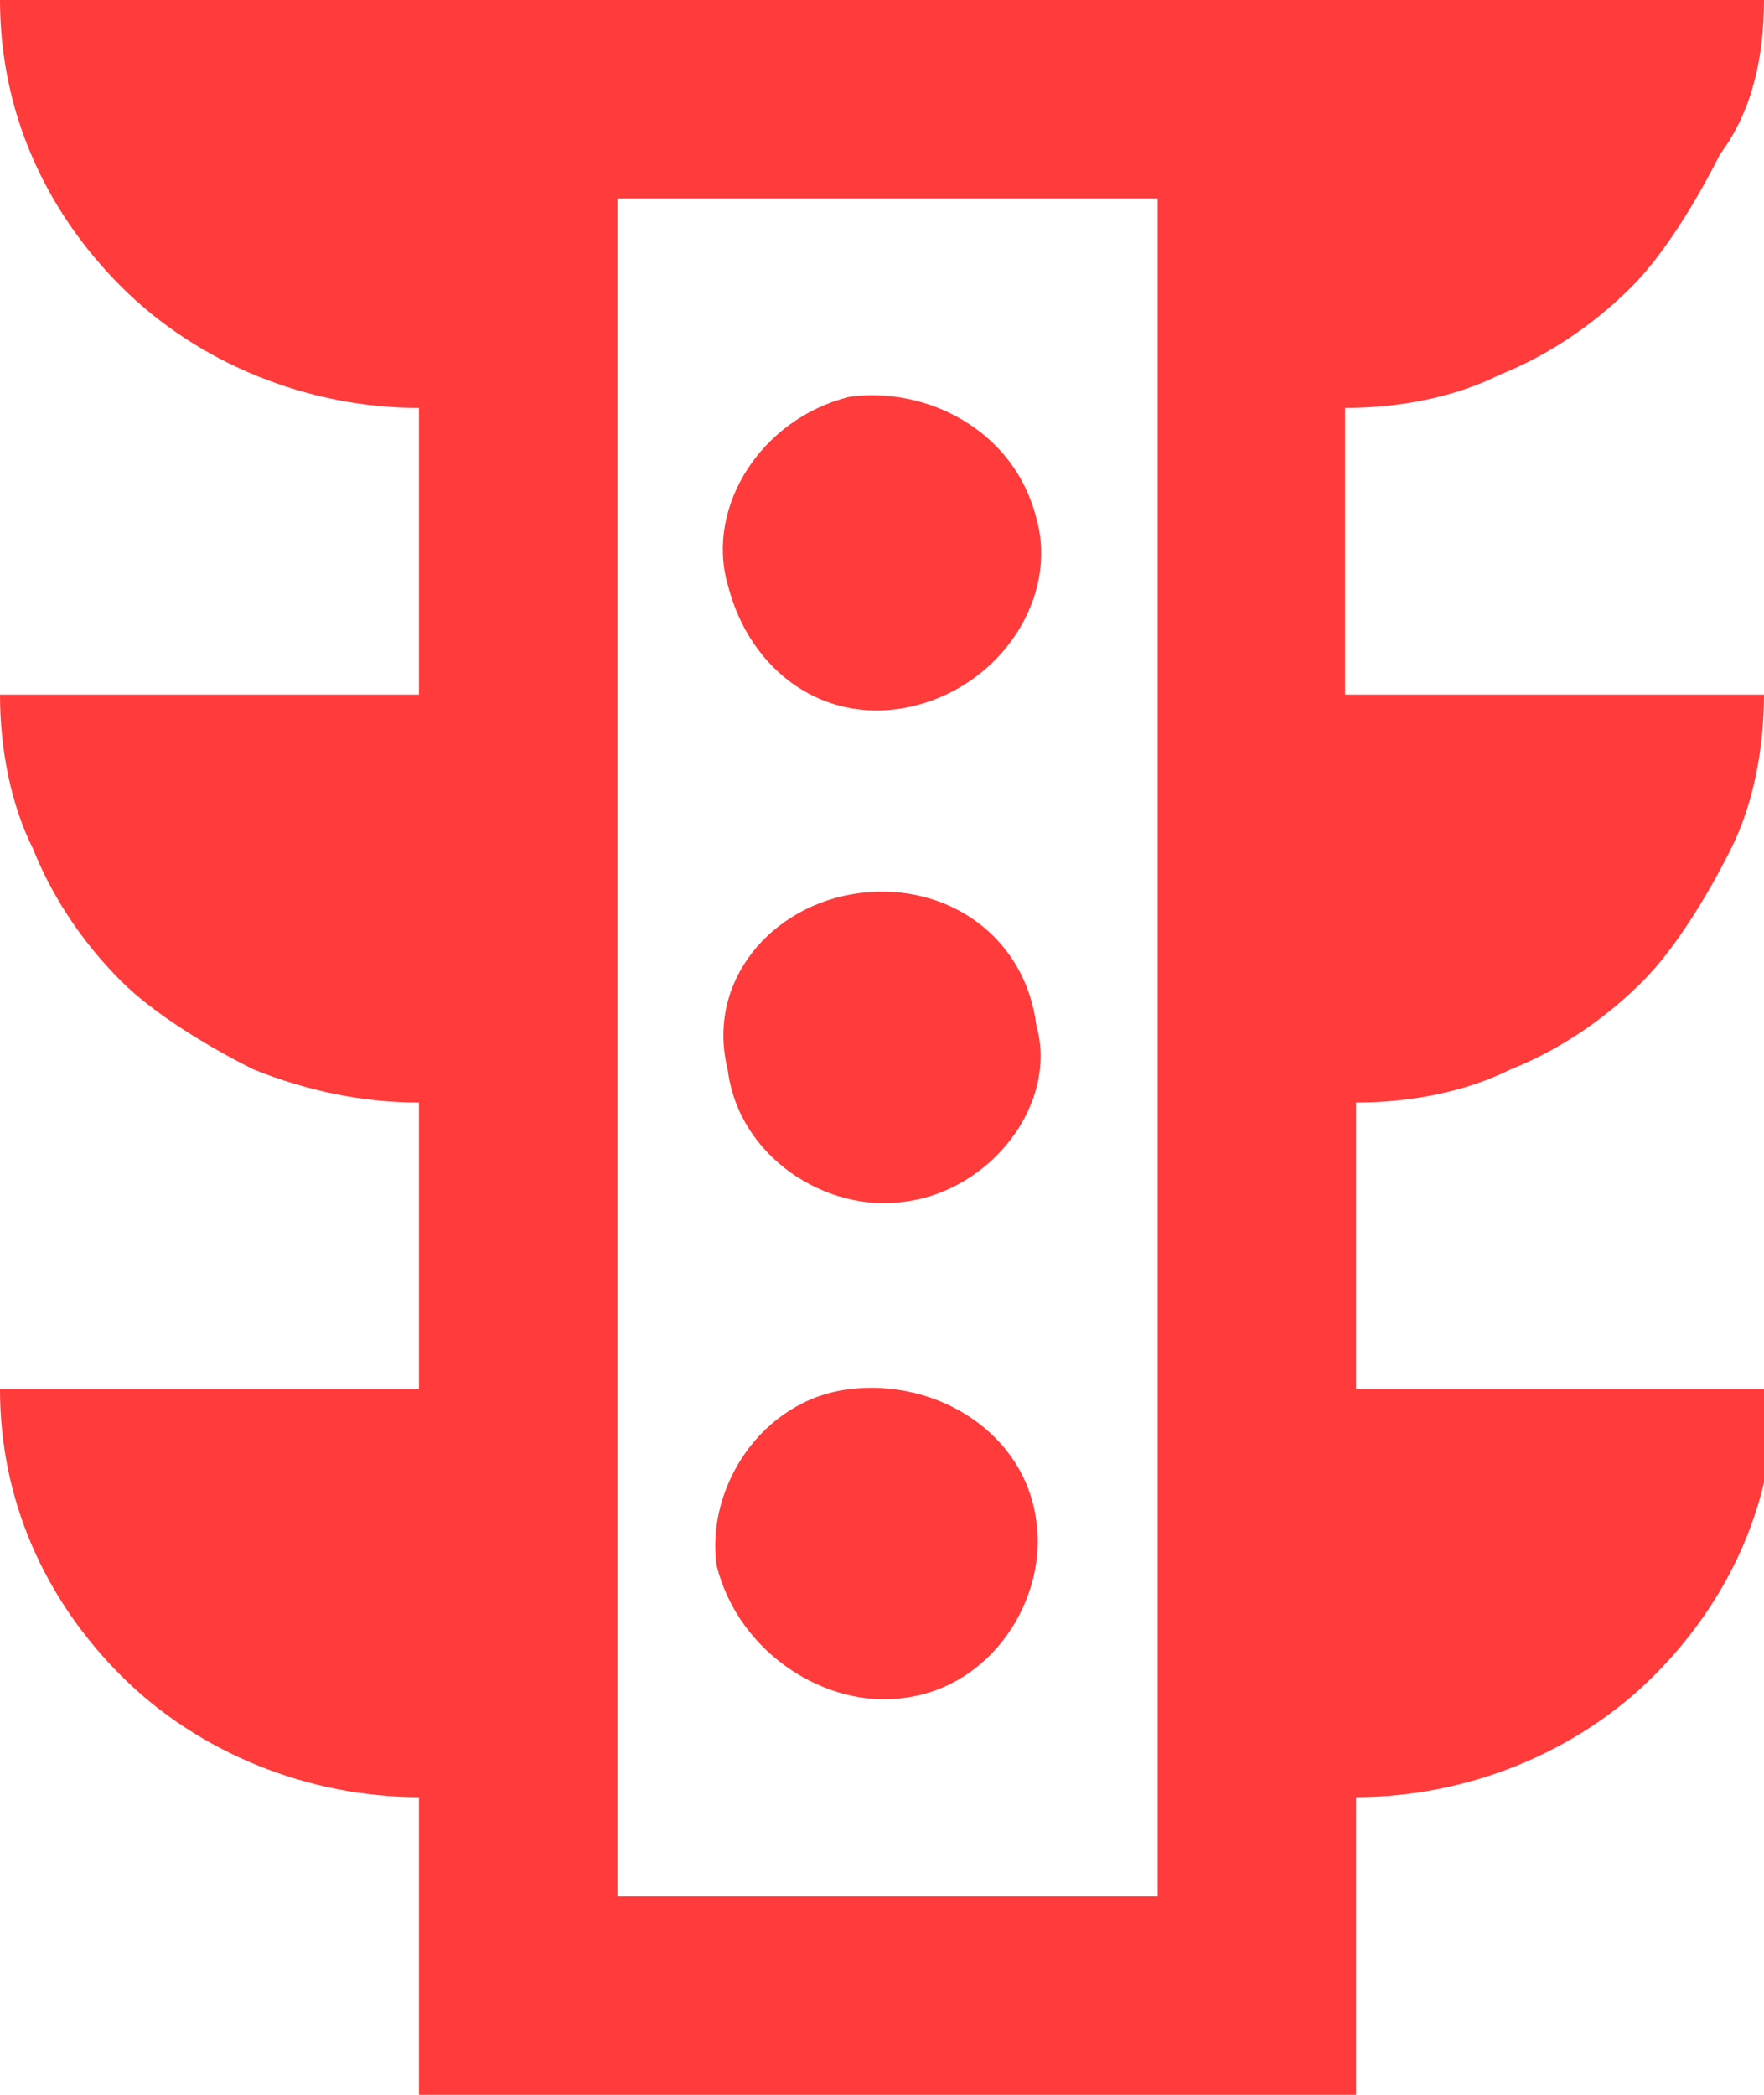 <?xml version="1.0" encoding="utf-8"?>
<!-- Generator: Adobe Illustrator 26.0.3, SVG Export Plug-In . SVG Version: 6.00 Build 0)  -->
<svg version="1.1" id="Livello_1" xmlns="http://www.w3.org/2000/svg" xmlns:xlink="http://www.w3.org/1999/xlink" x="0px" y="0px"
	 viewBox="0 0 16 19" style="enable-background:new 0 0 16 19;" xml:space="preserve">
<style type="text/css">
	.st0{fill:#FF3B3C;}
</style>
<g>
	<g>
		<path class="st0" d="M16,0H0c0,1,0.4,1.9,1.1,2.6c0.7,0.7,1.7,1.1,2.7,1.1v2.6H0c0,0.5,0.1,1,0.3,1.4c0.2,0.5,0.5,0.9,0.8,1.2
			c0.3,0.3,0.8,0.6,1.2,0.8C2.8,9.9,3.3,10,3.8,10v2.6H0c0,1,0.4,1.9,1.1,2.6c0.7,0.7,1.7,1.1,2.7,1.1V19h8.5v-2.7
			c1,0,2-0.4,2.7-1.1c0.7-0.7,1.1-1.6,1.1-2.6h-3.8V10c0.5,0,1-0.1,1.4-0.3c0.5-0.2,0.9-0.5,1.2-0.8c0.3-0.3,0.6-0.8,0.8-1.2
			C15.9,7.3,16,6.8,16,6.3h-3.8V3.7c0.5,0,1-0.1,1.4-0.3c0.5-0.2,0.9-0.5,1.2-0.8c0.3-0.3,0.6-0.8,0.8-1.2C15.9,1,16,0.5,16,0z
			 M10.4,17.2H5.6V1.8h4.9V17.2z"/>
		<path class="st0" d="M8.3,6.4c0.8-0.2,1.3-1,1.1-1.7c-0.2-0.8-1-1.2-1.7-1.1c-0.8,0.2-1.3,1-1.1,1.7C6.8,6.1,7.5,6.6,8.3,6.4z"/>
		<path class="st0" d="M8.2,10.9C9,10.8,9.6,10,9.4,9.3C9.3,8.5,8.6,8,7.8,8.1C7,8.2,6.4,8.9,6.6,9.7C6.7,10.5,7.5,11,8.2,10.9z"/>
		<path class="st0" d="M8.2,15.4c0.8-0.1,1.3-0.9,1.2-1.6c-0.1-0.8-0.9-1.3-1.7-1.2c-0.8,0.1-1.3,0.9-1.2,1.6
			C6.7,15,7.5,15.5,8.2,15.4z"/>
	</g>
</g>
</svg>
